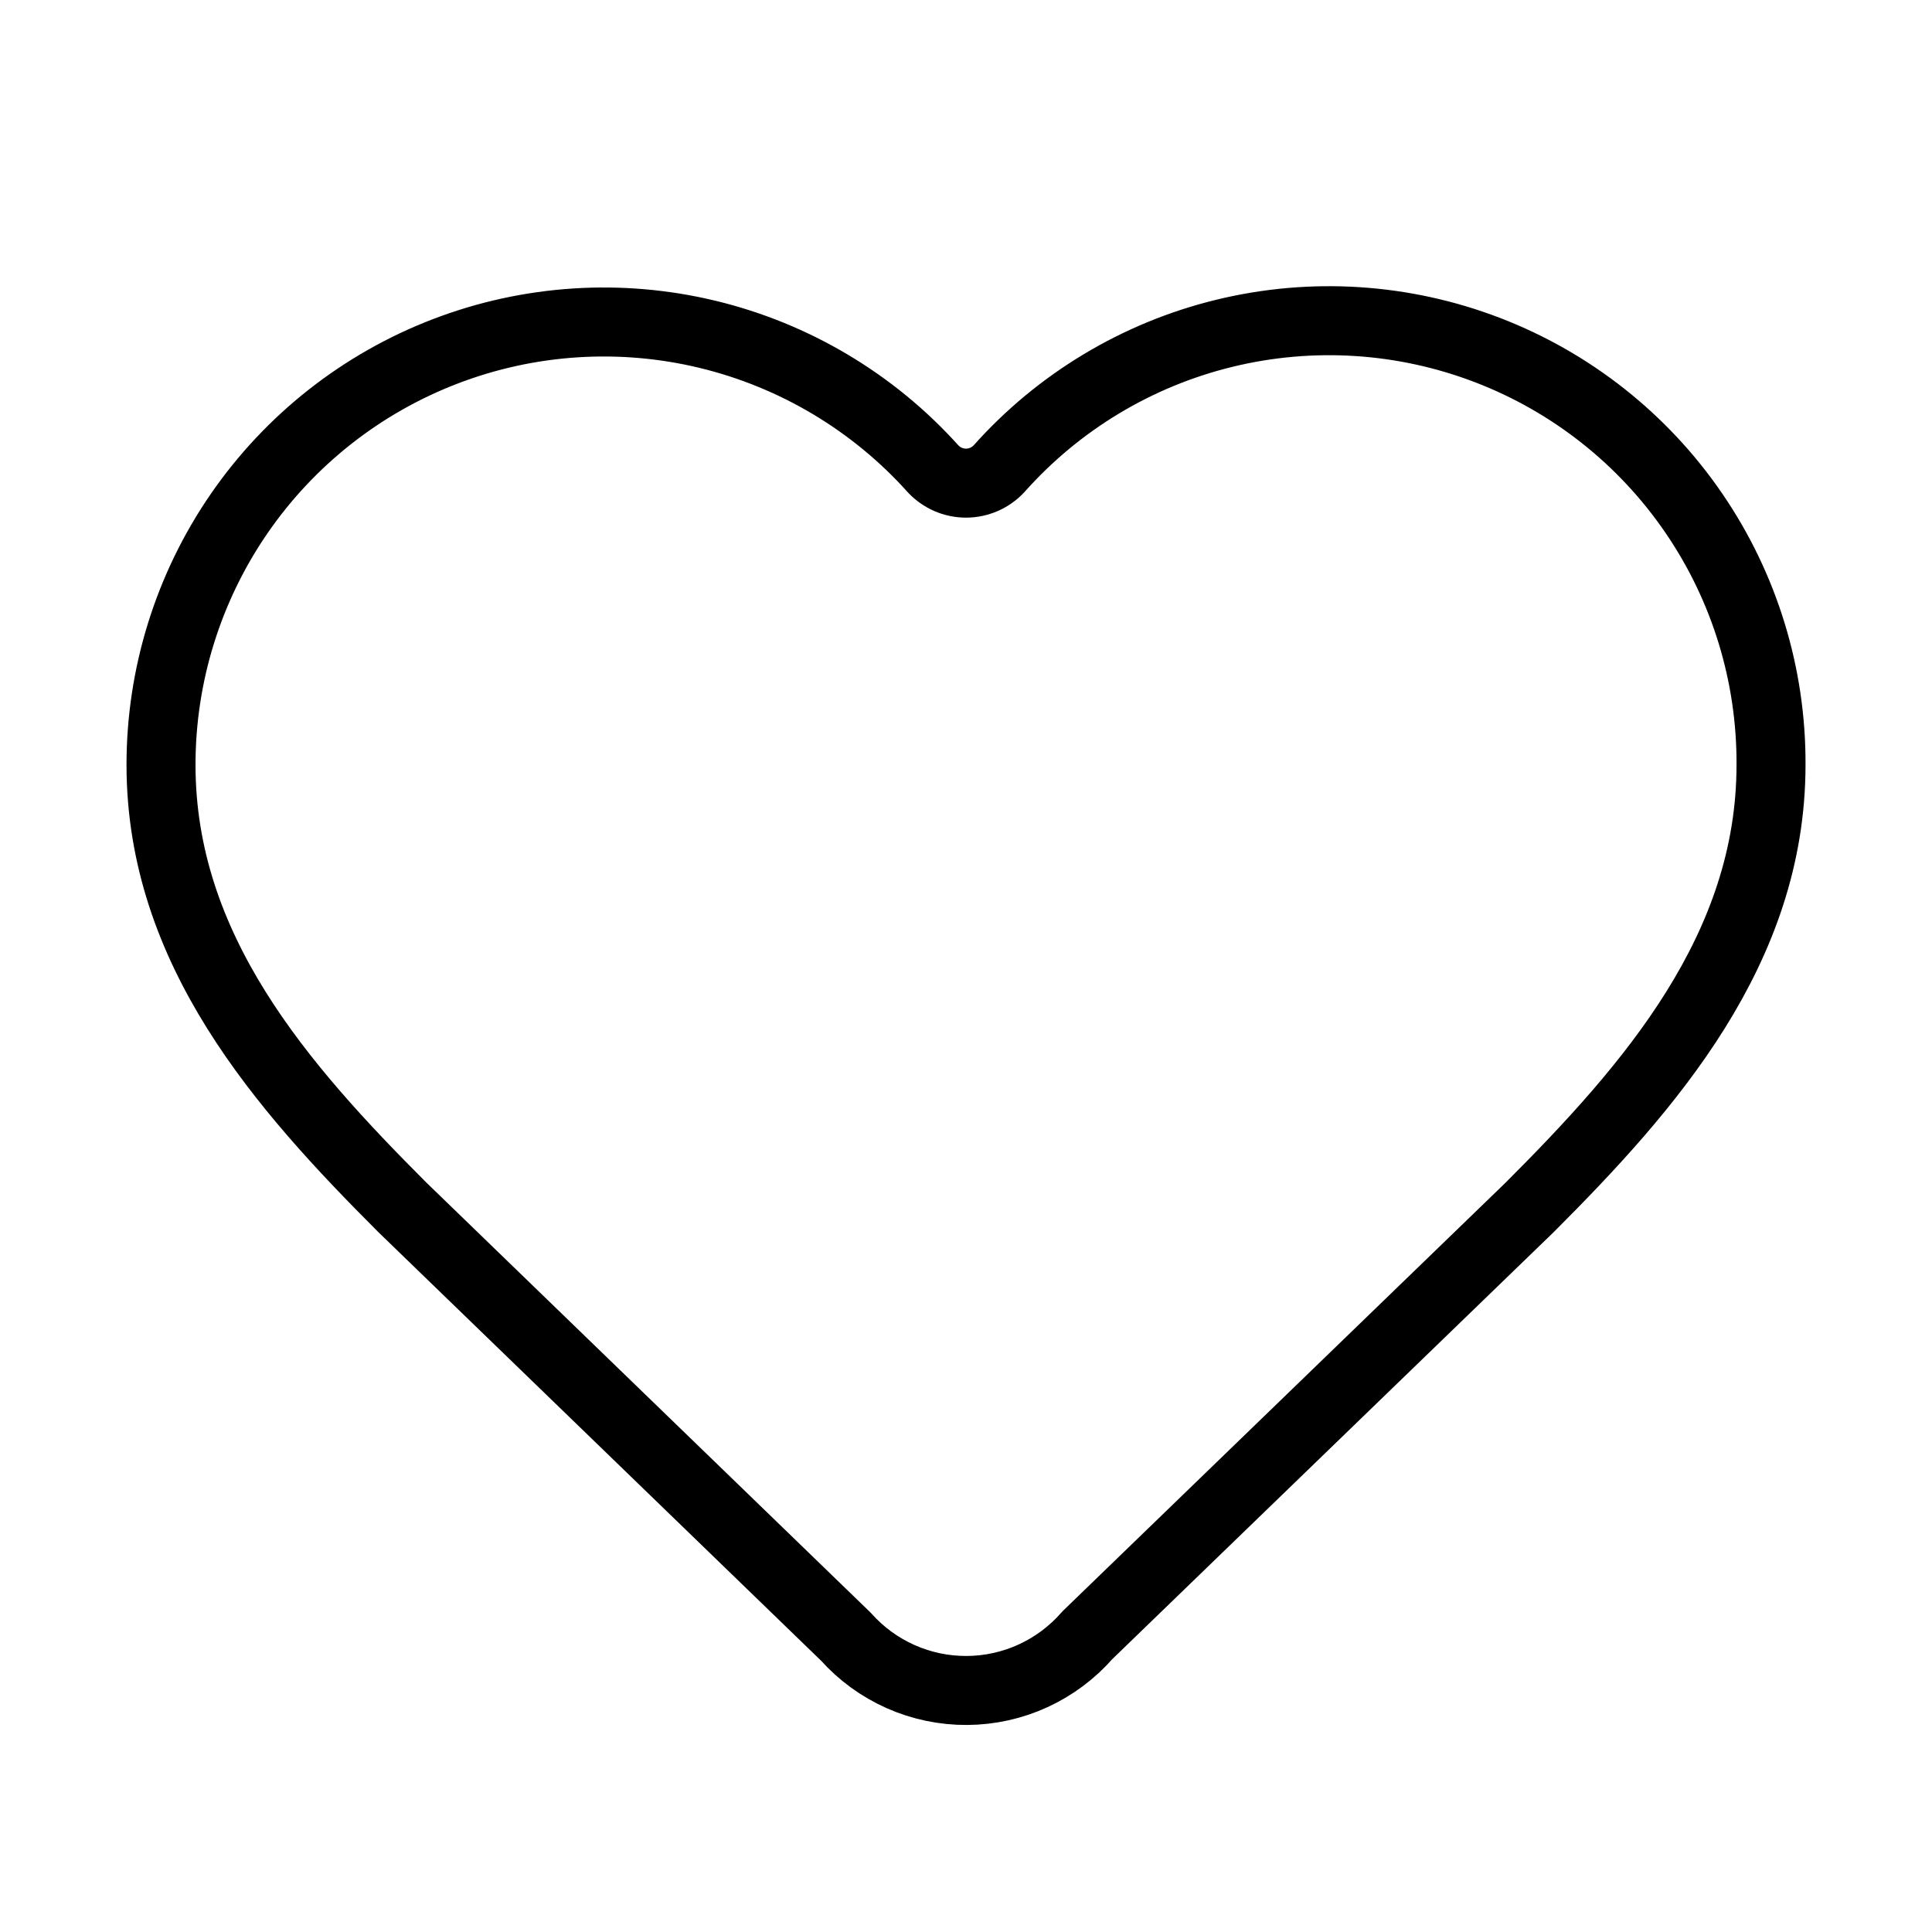 <svg width="56" height="56" viewBox="0 0 56 56" fill="none" xmlns="http://www.w3.org/2000/svg">
<path d="M4.667 22.167C4.667 19.57 5.455 17.035 6.926 14.895C8.397 12.756 10.483 11.113 12.907 10.184C15.332 9.254 17.981 9.082 20.506 9.69C23.03 10.299 25.311 11.658 27.046 13.589C27.168 13.72 27.316 13.824 27.48 13.896C27.644 13.967 27.821 14.004 28 14.004C28.179 14.004 28.356 13.967 28.52 13.896C28.685 13.824 28.832 13.72 28.955 13.589C30.685 11.645 32.966 10.274 35.494 9.659C38.023 9.044 40.678 9.213 43.108 10.144C45.538 11.075 47.627 12.725 49.096 14.873C50.566 17.02 51.346 19.564 51.334 22.167C51.334 27.51 47.834 31.5 44.334 35L31.519 47.397C31.084 47.896 30.548 48.297 29.946 48.574C29.345 48.85 28.691 48.995 28.029 48.999C27.367 49.003 26.712 48.867 26.106 48.598C25.501 48.329 24.96 47.935 24.519 47.441L11.667 35C8.167 31.5 4.667 27.533 4.667 22.167Z" stroke="black" stroke-width="2" stroke-linecap="round" stroke-linejoin="round"/>
</svg>
